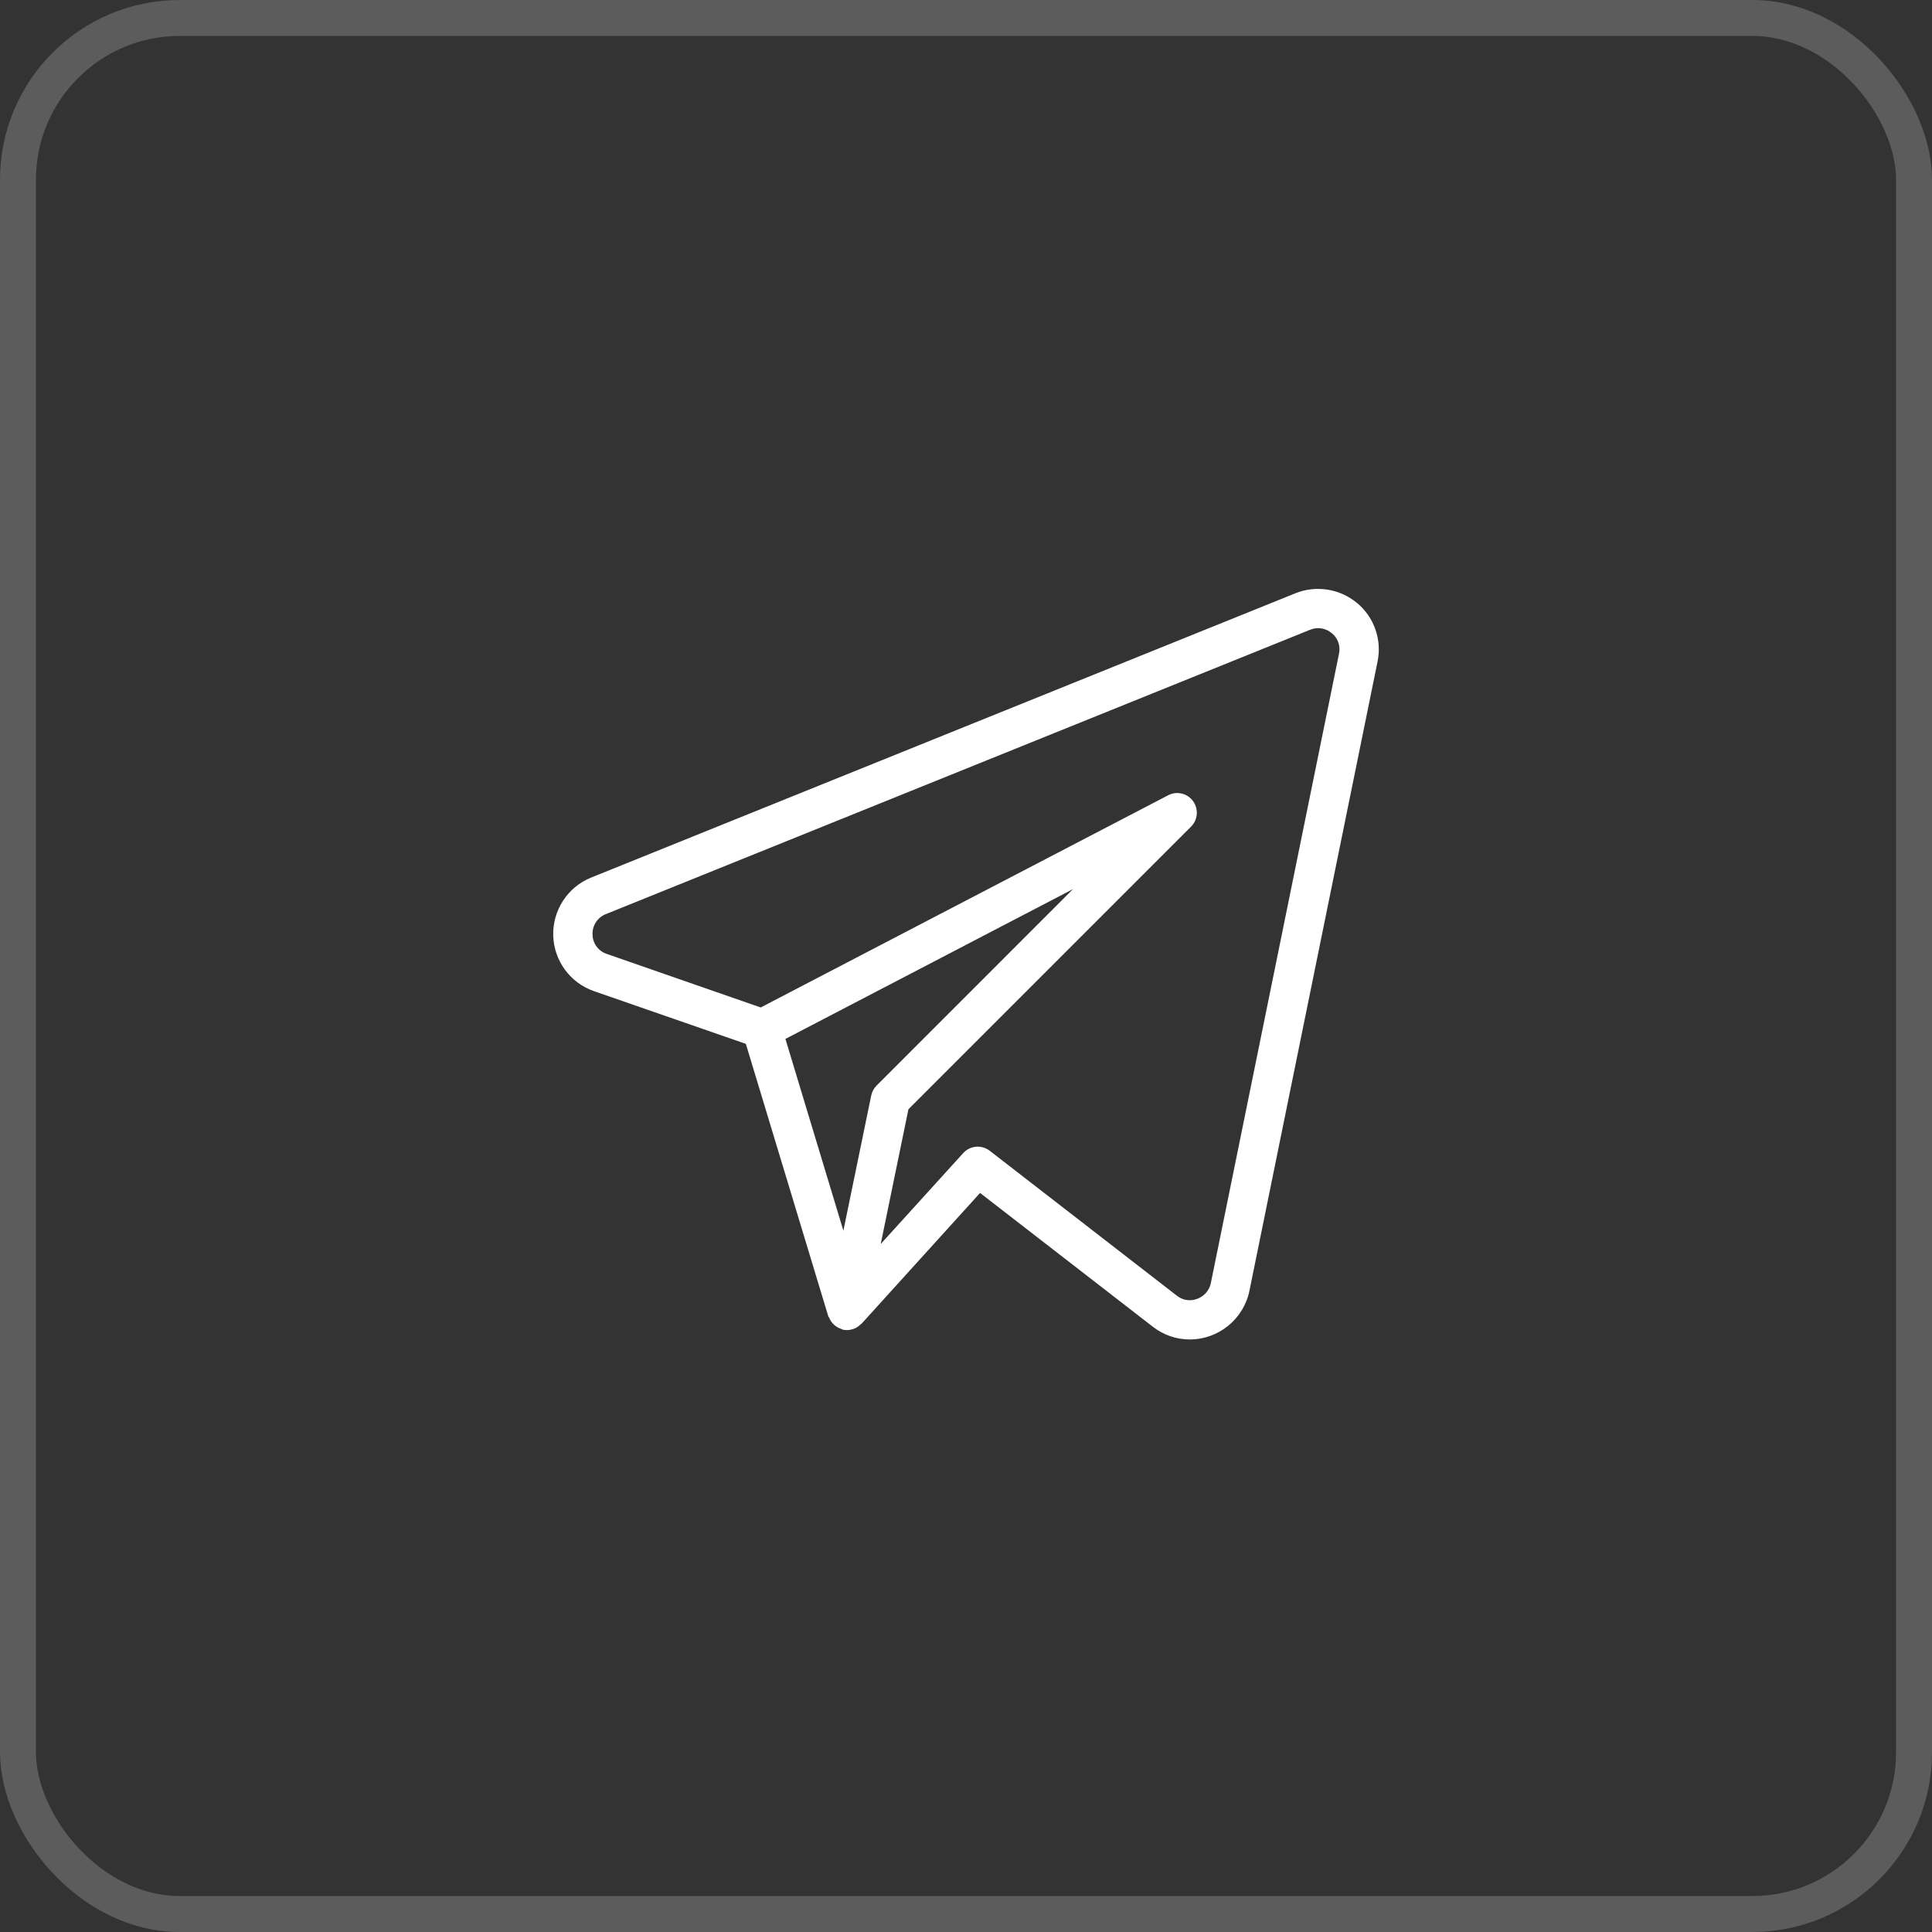 <?xml version="1.0" encoding="UTF-8"?> <svg xmlns="http://www.w3.org/2000/svg" width="43" height="43" viewBox="0 0 43 43" fill="none"><rect x="0" y="0" width="43" height="43" fill="#333333" stroke="none"/><path d="M30.202 13.42C30.014 13.264 29.786 13.161 29.544 13.123C29.302 13.086 29.054 13.114 28.827 13.206L13.149 19.535C12.896 19.639 12.68 19.818 12.531 20.048C12.382 20.277 12.306 20.547 12.313 20.82C12.32 21.094 12.411 21.359 12.572 21.581C12.734 21.802 12.959 21.968 13.218 22.059L16.6 23.233L18.434 29.293C18.437 29.305 18.448 29.313 18.454 29.325C18.473 29.373 18.5 29.418 18.535 29.456C18.588 29.515 18.657 29.559 18.733 29.581C18.742 29.585 18.748 29.593 18.756 29.594H18.762L18.764 29.595C18.832 29.61 18.902 29.606 18.968 29.585C18.975 29.583 18.982 29.583 18.99 29.58C19.053 29.558 19.11 29.521 19.157 29.474C19.162 29.467 19.171 29.466 19.176 29.461L21.813 26.551L25.66 29.53C25.894 29.713 26.182 29.812 26.478 29.812C27.121 29.812 27.674 29.362 27.807 28.735L30.661 14.719C30.709 14.481 30.692 14.235 30.611 14.006C30.531 13.777 30.389 13.574 30.202 13.419M19.39 24.384L18.771 27.391L17.481 23.123L23.881 19.789L19.509 24.162C19.448 24.223 19.407 24.3 19.39 24.384ZM26.949 28.559C26.933 28.639 26.896 28.712 26.843 28.773C26.79 28.834 26.722 28.881 26.645 28.908C26.571 28.937 26.49 28.946 26.412 28.934C26.333 28.922 26.258 28.889 26.196 28.84L22.028 25.612C21.941 25.545 21.832 25.513 21.722 25.523C21.612 25.532 21.511 25.583 21.437 25.665L19.602 27.687L20.219 24.688L26.51 18.397C26.584 18.323 26.628 18.225 26.636 18.121C26.644 18.017 26.614 17.914 26.553 17.829C26.491 17.745 26.401 17.686 26.3 17.662C26.198 17.638 26.091 17.651 25.999 17.7L16.931 22.423L13.504 21.231C13.413 21.201 13.334 21.143 13.277 21.066C13.22 20.989 13.189 20.896 13.188 20.8C13.184 20.704 13.209 20.608 13.262 20.527C13.314 20.446 13.39 20.383 13.48 20.347L29.155 14.018C29.235 13.984 29.323 13.973 29.41 13.986C29.496 14 29.577 14.037 29.643 14.094C29.709 14.147 29.759 14.218 29.787 14.298C29.815 14.378 29.82 14.464 29.802 14.547L26.949 28.559Z" fill="white"></path><rect opacity="0.2" x="0.4" y="0.4" width="42.2" height="42.2" rx="3.6" stroke="white" stroke-width="0.8"></rect></svg> 